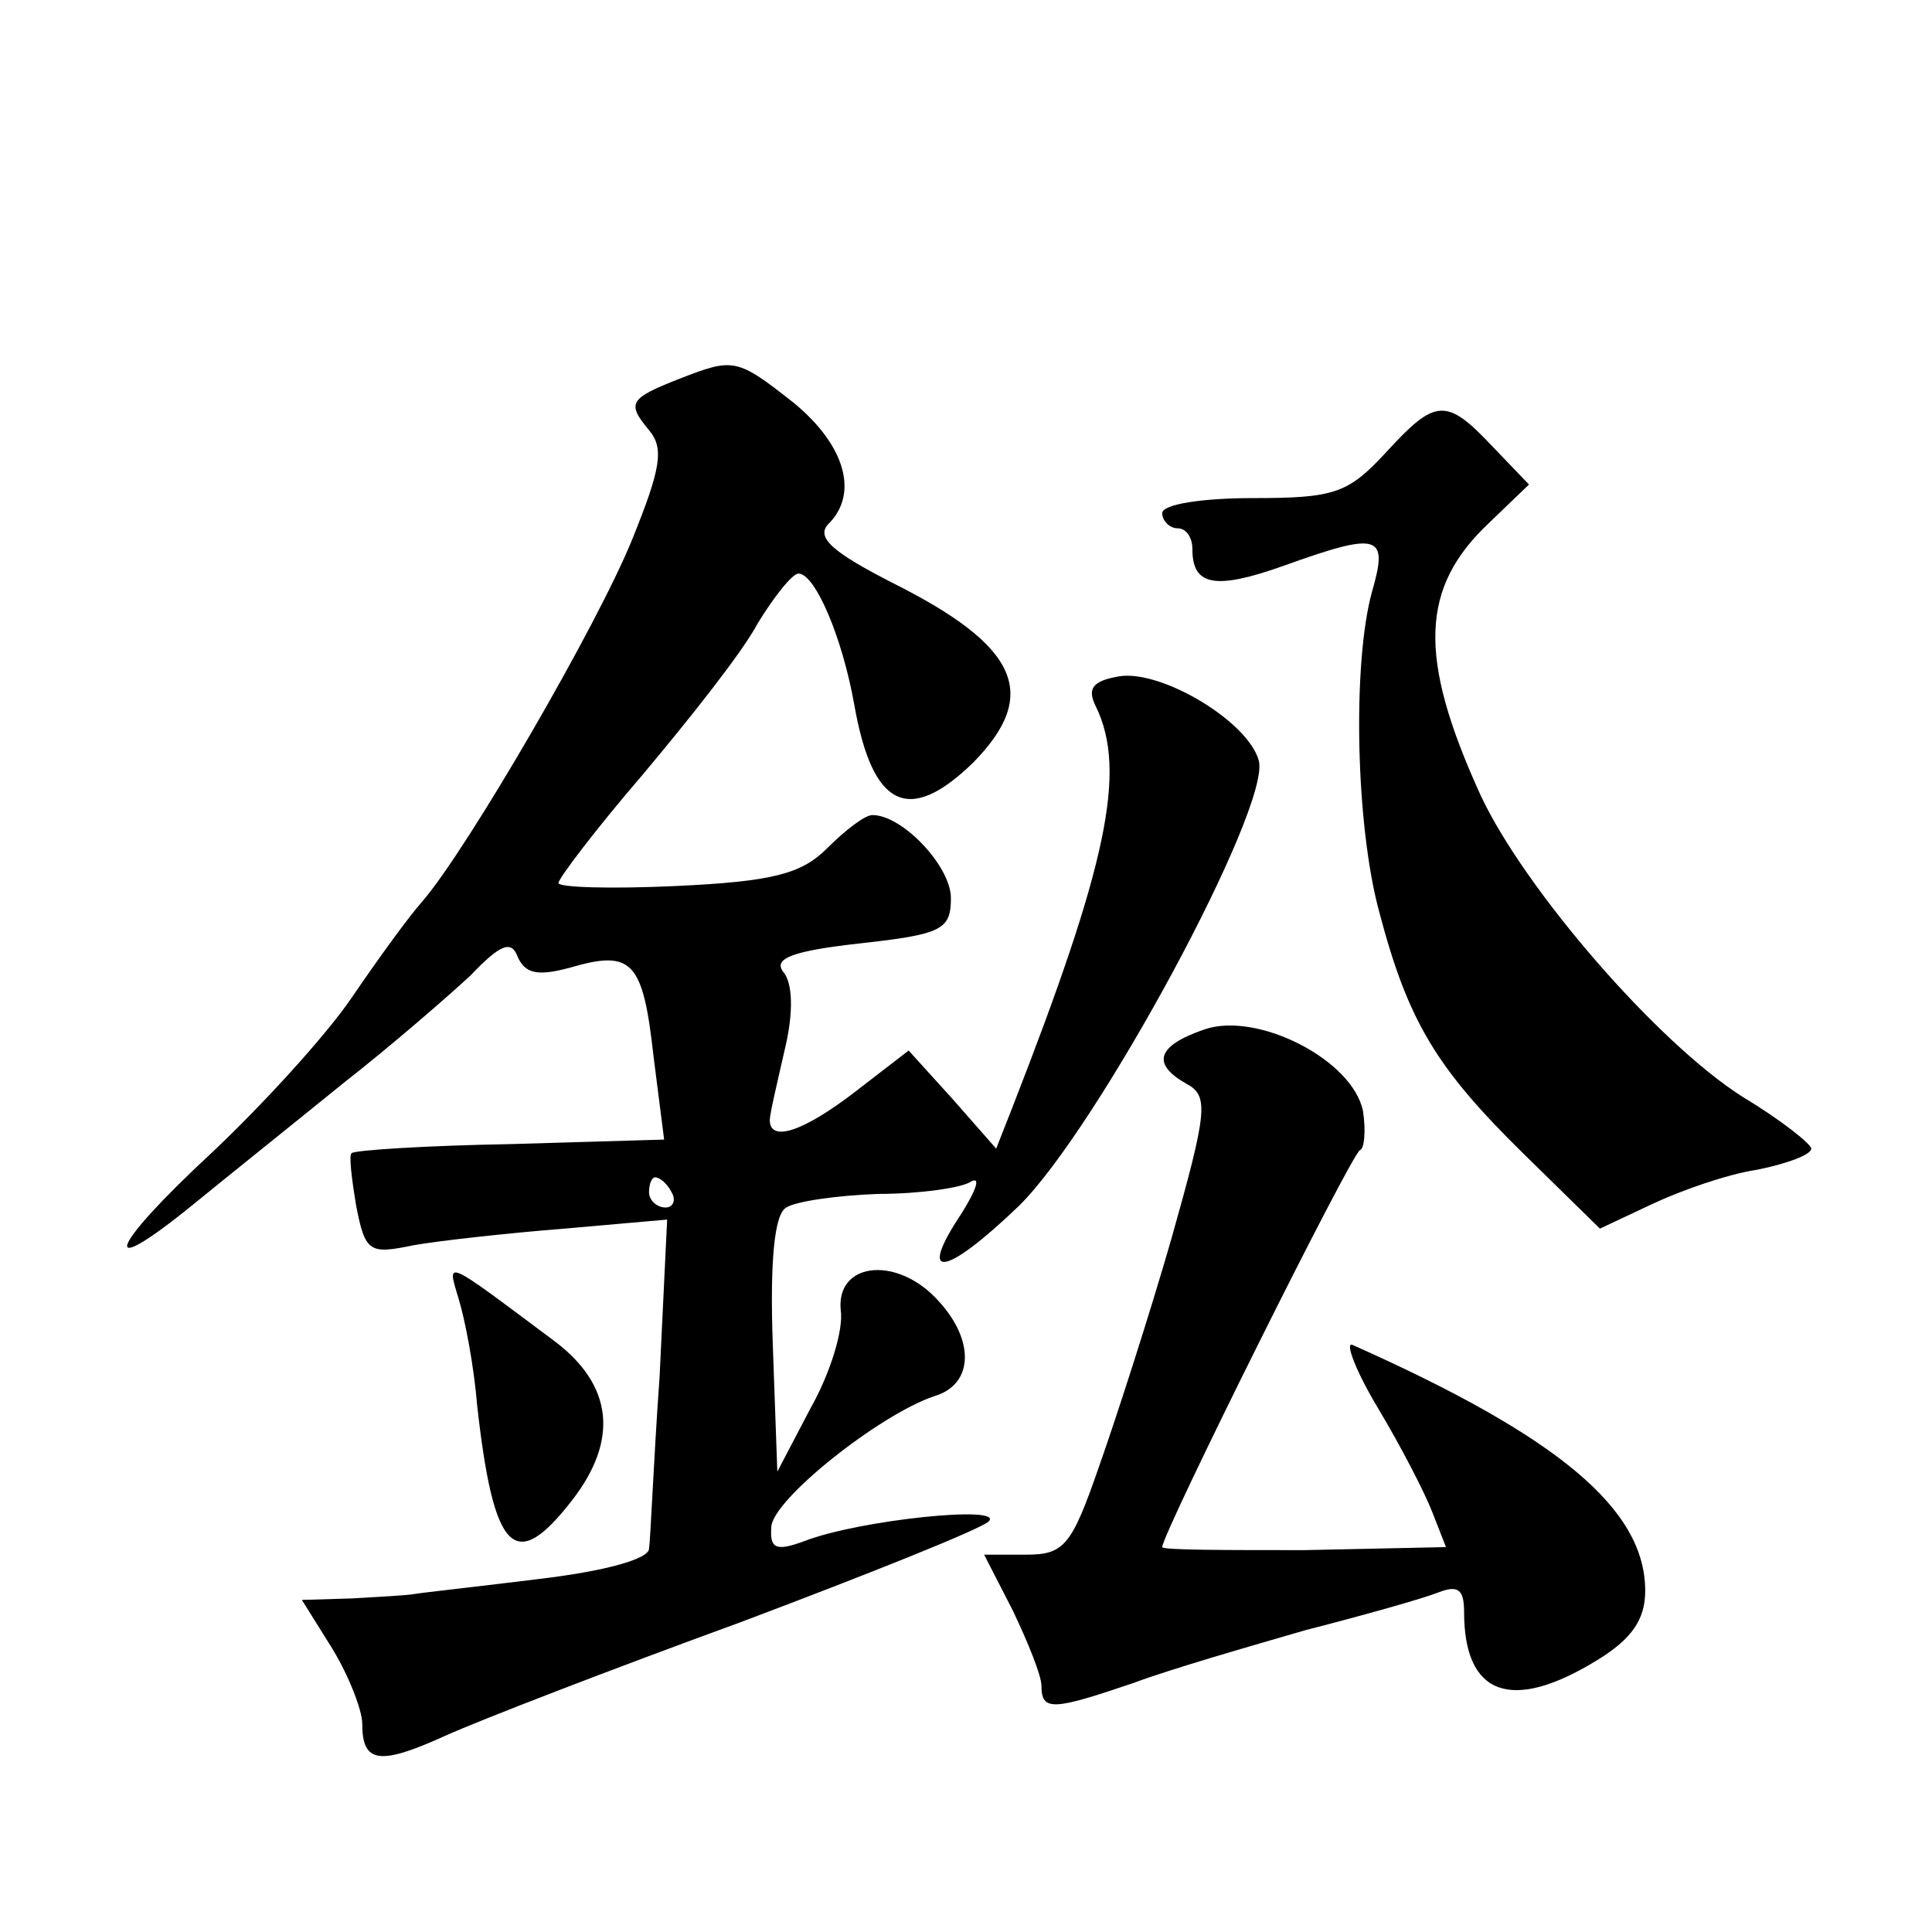 <?xml version="1.0" standalone="no"?>
<!DOCTYPE svg PUBLIC "-//W3C//DTD SVG 20010904//EN"
 "http://www.w3.org/TR/2001/REC-SVG-20010904/DTD/svg10.dtd">
<svg version="1.0" xmlns="http://www.w3.org/2000/svg"
 width="128pt" height="128pt" viewBox="0 0 128 128"
 preserveAspectRatio="xMidYMid meet">
<g transform="translate(0,128) scale(0.1,-0.1)"
fill="#0" stroke="none">
<path d="M450 1029 c-33 -13 -35 -16 -20 -34 10 -12 8 -25 -11 -72 -23 -57 -109
-205 -139 -240 -9 -10 -30 -39 -47 -64 -17 -25 -59 -71 -93 -103 -68 -63 -76 -86
-12 -34 22 18 67 54 99 80 32 25 70 58 85 72 20 21 27 23 31 12 5 -11 13 -13 35
-7 41 12 48 4 55 -59 l7 -55 -102 -3 c-56 -1 -103 -4 -105 -6 -2 -1 0 -17 3 -35
6 -31 9 -32 38 -26 17 3 62 8 100 11 l68 6 -5 -104 c-4 -56 -6 -108 -7 -114 0 -7
-30 -15 -72 -20 -40 -5 -77 -9 -83 -10 -5 -1 -25 -2 -42 -3 l-33 -1 20 -32 c11
-18 20 -41 20 -50 0 -26 11 -28 55 -8 22 10 110 44 195 75 85 32 160 62 165 67
11 11 -86 1 -122 -13 -19 -7 -23 -5 -22 9 0 18 72 75 108 87 27 8 27 39 0 66 -27
27 -65 22 -62 -9 2 -13 -7 -42 -20 -65 l-22 -42 -3 84 c-2 55 1 87 9 91 6 4 33
8 61 9 27 0 55 4 61 8 7 4 4 -5 -6 -21 -30 -45 -11 -42 38 5 52 51 167 264 159
295 -7 26 -64 60 -92 56 -18 -3 -22 -8 -16 -20 21 -43 7 -106 -55 -265 l-11 -28
-29 33 -29 32 -35 -27 c-35 -27 -57 -34 -57 -19 0 4 5 25 10 47 6 25 5 44 -1 51
-7 9 6 14 51 19 54 6 60 9 60 30 0 21 -32 55 -52 55 -5 0 -18 -10 -30 -22 -17 -17
-36 -22 -100 -25 -43 -2 -78 -1 -78 2 0 3 25 36 56 72 31 37 66 81 76 100 11 18
23 33 27 33 11 0 29 -42 37 -87 12 -68 36 -80 79 -38 44 45 30 77 -54 119 -39 20
-51 30 -42 39 20 20 11 52 -23 80 -38 30 -40 30 -76 16z m-5 -539 c3 -5 1 -10 -4
-10 -6 0 -11 5 -11 10 0 6 2 10 4 10 3 0 8 -4 11 -10z M918 980 c-25 -27 -34 -30
-88 -30 -33 0 -60 -4 -60 -10 0 -5 5 -10 10 -10 6 0 10 -6 10 -14 0 -24 15 -27
60 -11 64 23 70 21 59 -17 -13 -47 -11 -155 5 -213 19 -72 38 -103 95 -159 l51
-50 34 16 c19 9 50 20 70 23 20 4 36 10 36 14 0 3 -20 19 -45 34 -57 36 -145 138
-174 200 -42 92 -40 138 6 181 l26 25 -24 25 c-31 33 -38 32 -71 -4z M798 598 c-32
-11 -35 -23 -12 -36 15 -8 14 -18 -10 -103 -15 -52 -37 -120 -48 -151 -18 -52 -23
-58 -48 -58 l-28 0 19 -37 c10 -21 19 -43 19 -50 0 -17 8 -16 61 2 24 9 76 24 114
35 39 10 78 21 88 25 13 5 17 2 17 -13 0 -55 31 -67 88 -32 23 14 32 27 32 46 0
54 -57 102 -194 163 -5 2 2 -17 17 -42 15 -25 31 -56 36 -69 l9 -23 -94 -2 c-52
0 -94 0 -94 2 0 9 125 260 131 263 3 1 4 13 2 26 -7 34 -70 66 -105 54z M304 419
c4 -13 10 -44 12 -69 11 -99 25 -113 63 -64 31 40 27 76 -11 105 -75 56 -72 55
-64 28z"/>
</g>
</svg>
